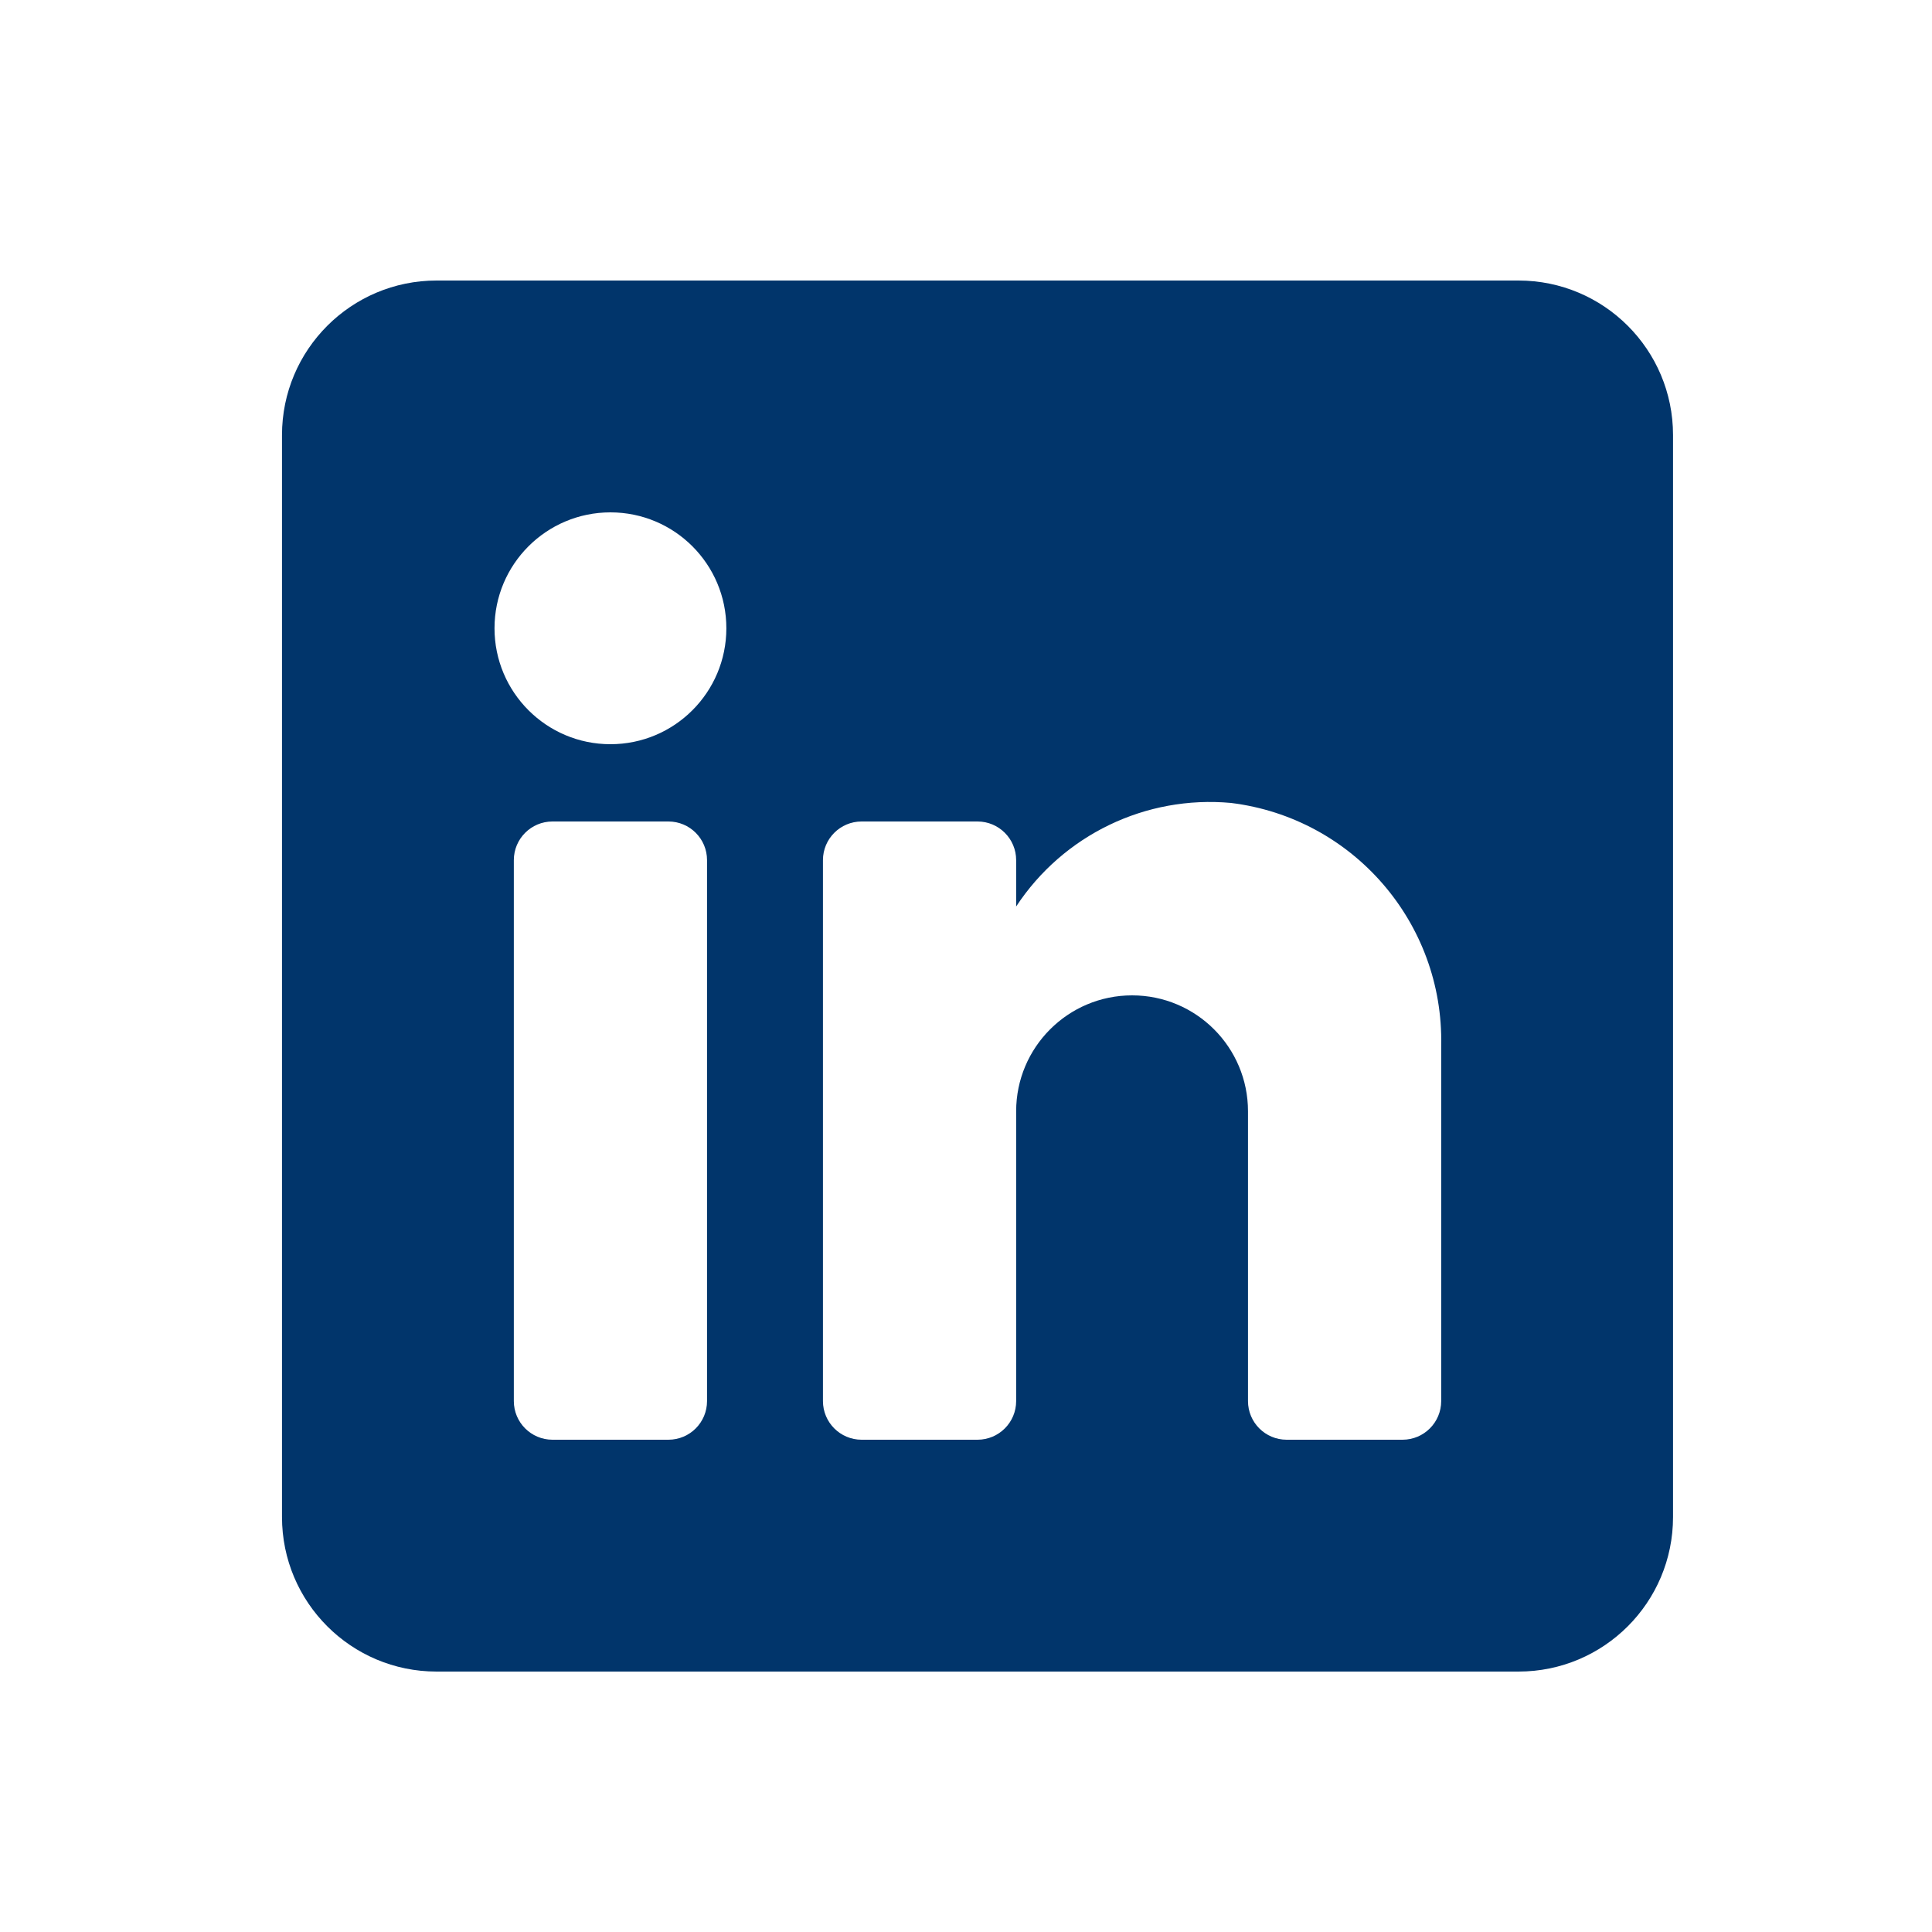 <svg width="25" height="25" viewBox="0 0 25 25" fill="none" xmlns="http://www.w3.org/2000/svg">
<path fill-rule="evenodd" clip-rule="evenodd" d="M5.649 3.63H19.649C20.754 3.63 21.649 4.525 21.649 5.63V19.63C21.649 20.735 20.754 21.63 19.649 21.63H5.649C4.545 21.63 3.649 20.735 3.649 19.63V5.63C3.649 4.525 4.545 3.63 5.649 3.63ZM8.649 18.63C8.926 18.63 9.149 18.406 9.149 18.13V11.13C9.149 10.854 8.926 10.63 8.649 10.63H7.149C6.873 10.63 6.649 10.854 6.649 11.13V18.13C6.649 18.406 6.873 18.63 7.149 18.63H8.649ZM7.899 9.63C7.071 9.63 6.399 8.958 6.399 8.13C6.399 7.301 7.071 6.63 7.899 6.63C8.728 6.63 9.399 7.301 9.399 8.13C9.399 8.958 8.728 9.63 7.899 9.63ZM18.149 18.63C18.425 18.63 18.649 18.406 18.649 18.13V13.53C18.682 11.941 17.507 10.584 15.929 10.39C14.826 10.289 13.758 10.804 13.149 11.73V11.13C13.149 10.854 12.925 10.63 12.649 10.63H11.149C10.873 10.63 10.649 10.854 10.649 11.13V18.13C10.649 18.406 10.873 18.63 11.149 18.63H12.649C12.925 18.63 13.149 18.406 13.149 18.13V14.38C13.149 13.552 13.821 12.88 14.649 12.88C15.478 12.88 16.149 13.552 16.149 14.38V18.13C16.149 18.406 16.373 18.63 16.649 18.63H18.149Z" fill="#01356B"/>
</svg>
